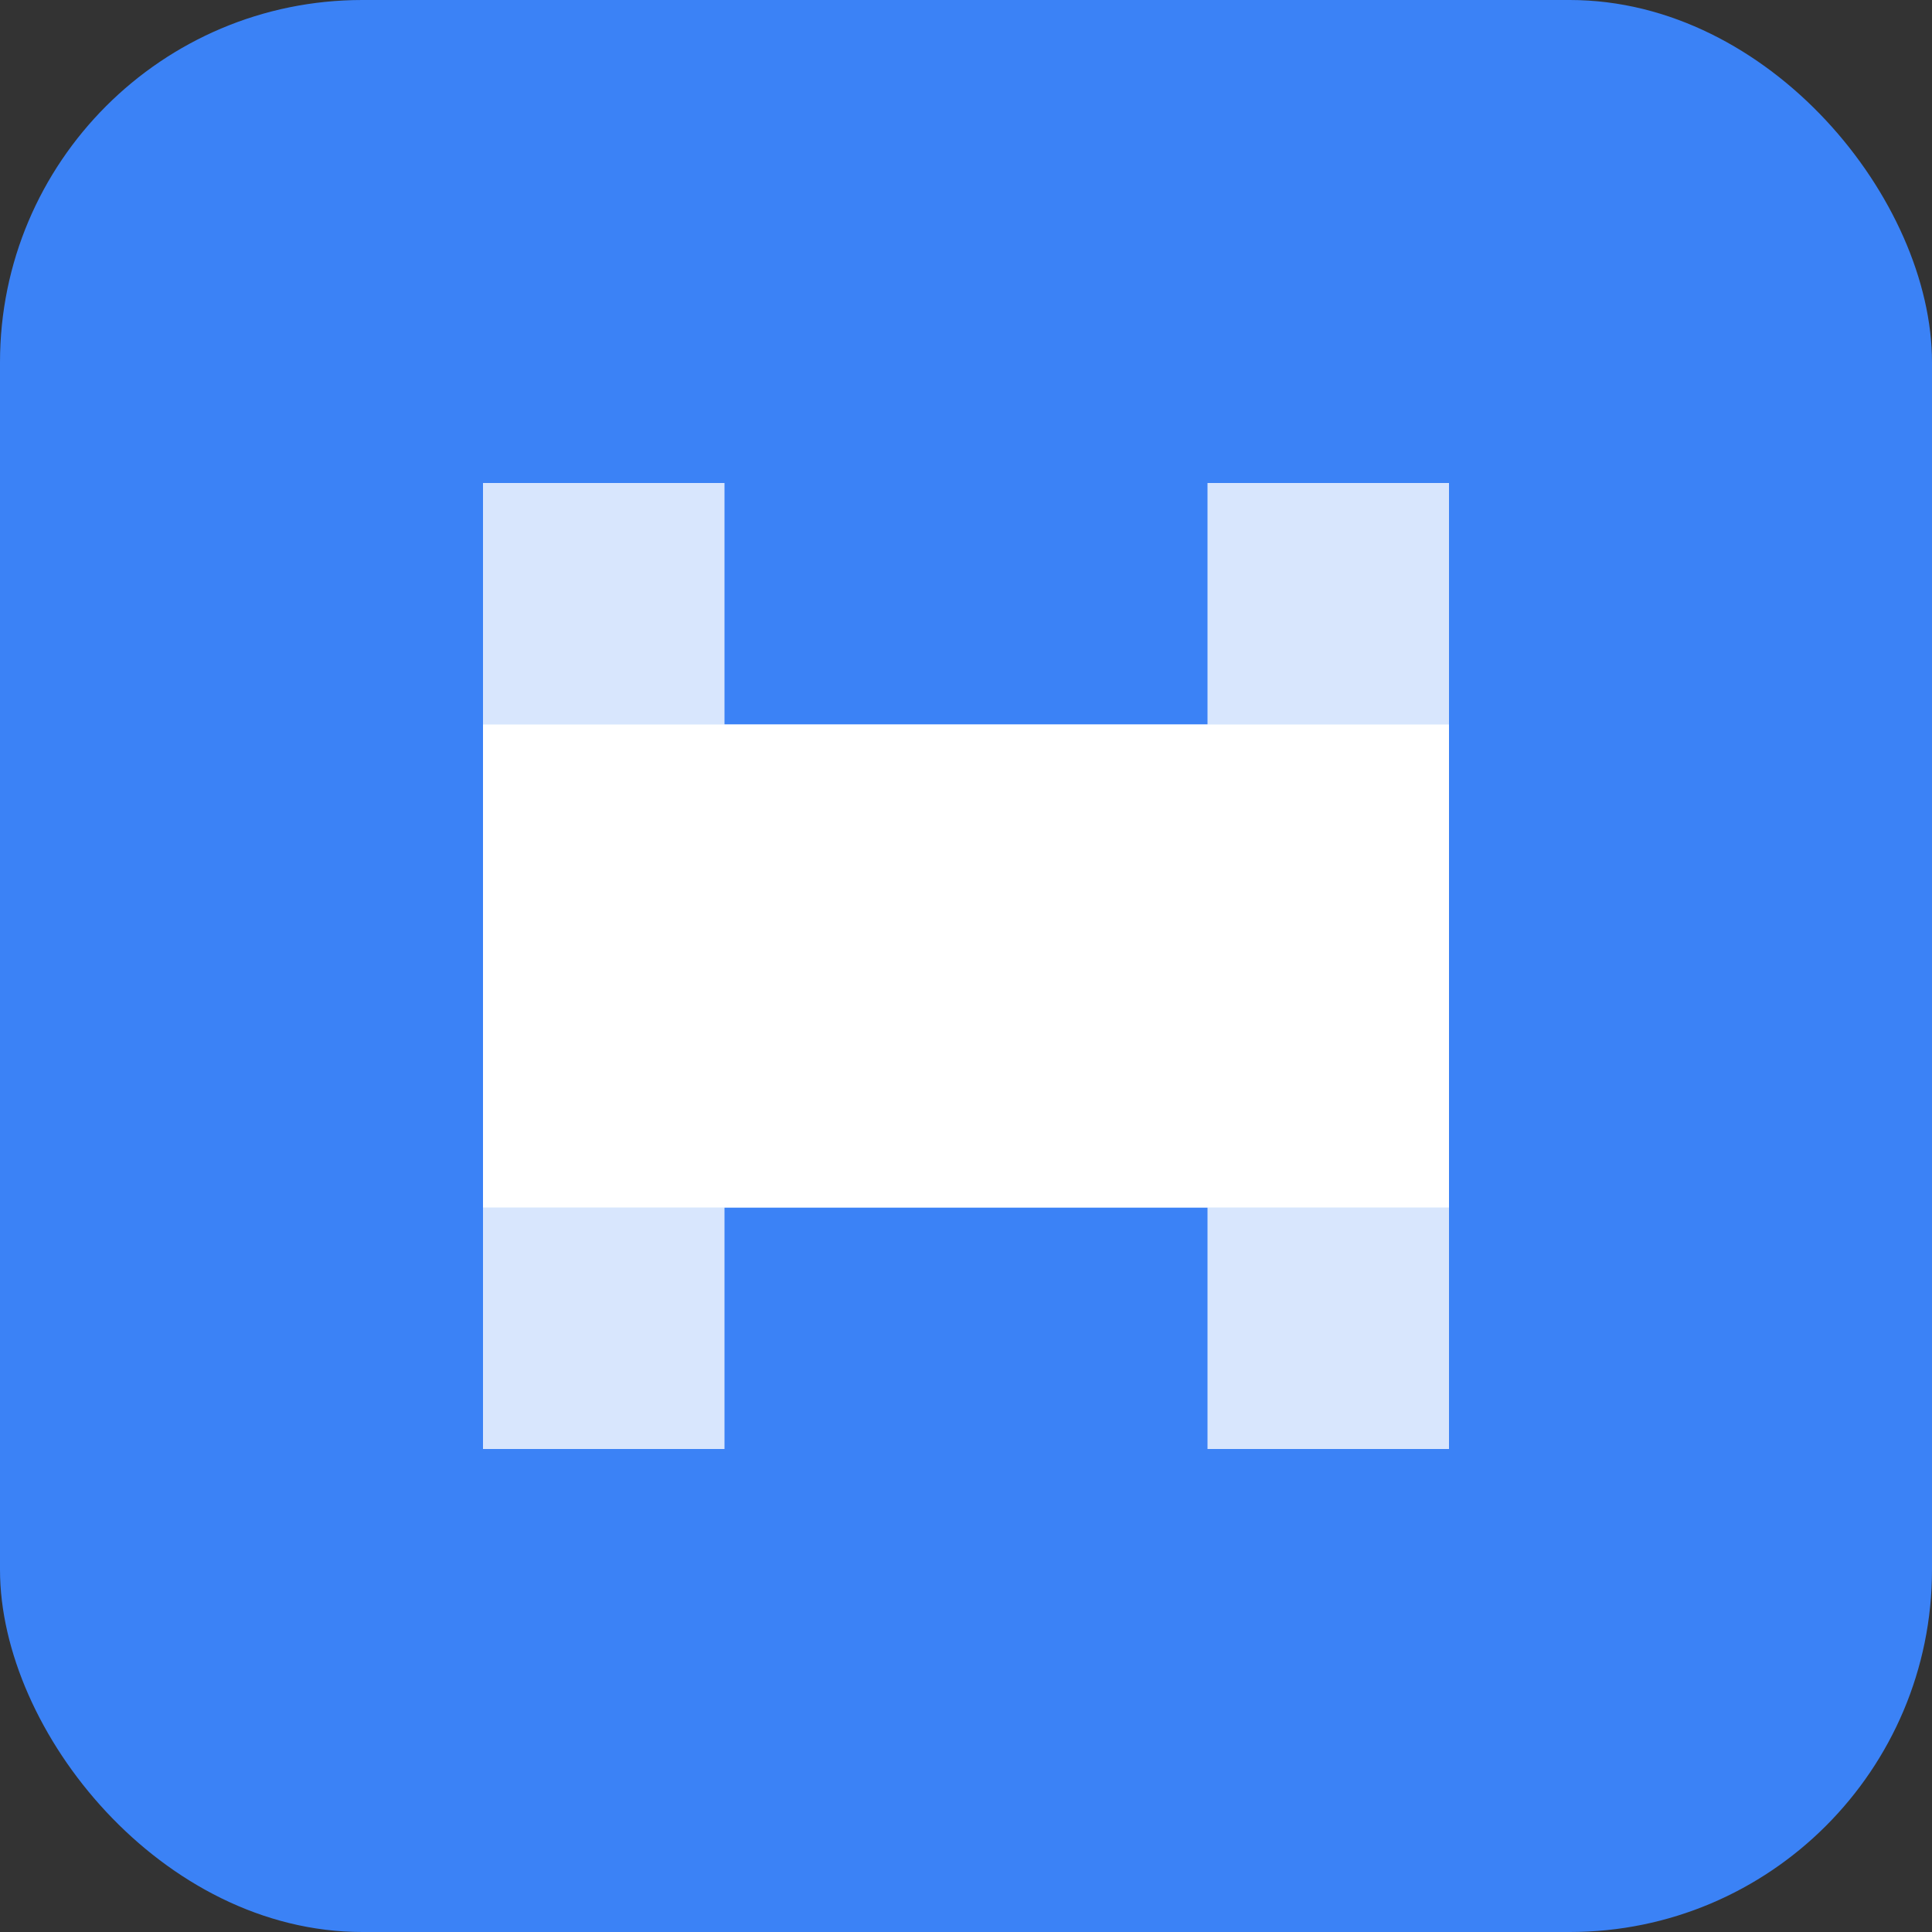 <svg width="32" height="32" viewBox="0 0 32 32" xmlns="http://www.w3.org/2000/svg">
  <rect x="0" y="0" width="32" height="32" fill="#333333" stroke="none"/>
  <rect width="32" height="32" rx="6" fill="#3B82F6"/>
  <path d="M8 12h16v8H8V12z" fill="white"/>
  <path d="M12 8v4h8V8h4v16h-4v-4H12v4H8V8h4z" fill="white" opacity="0.8"/>
</svg>